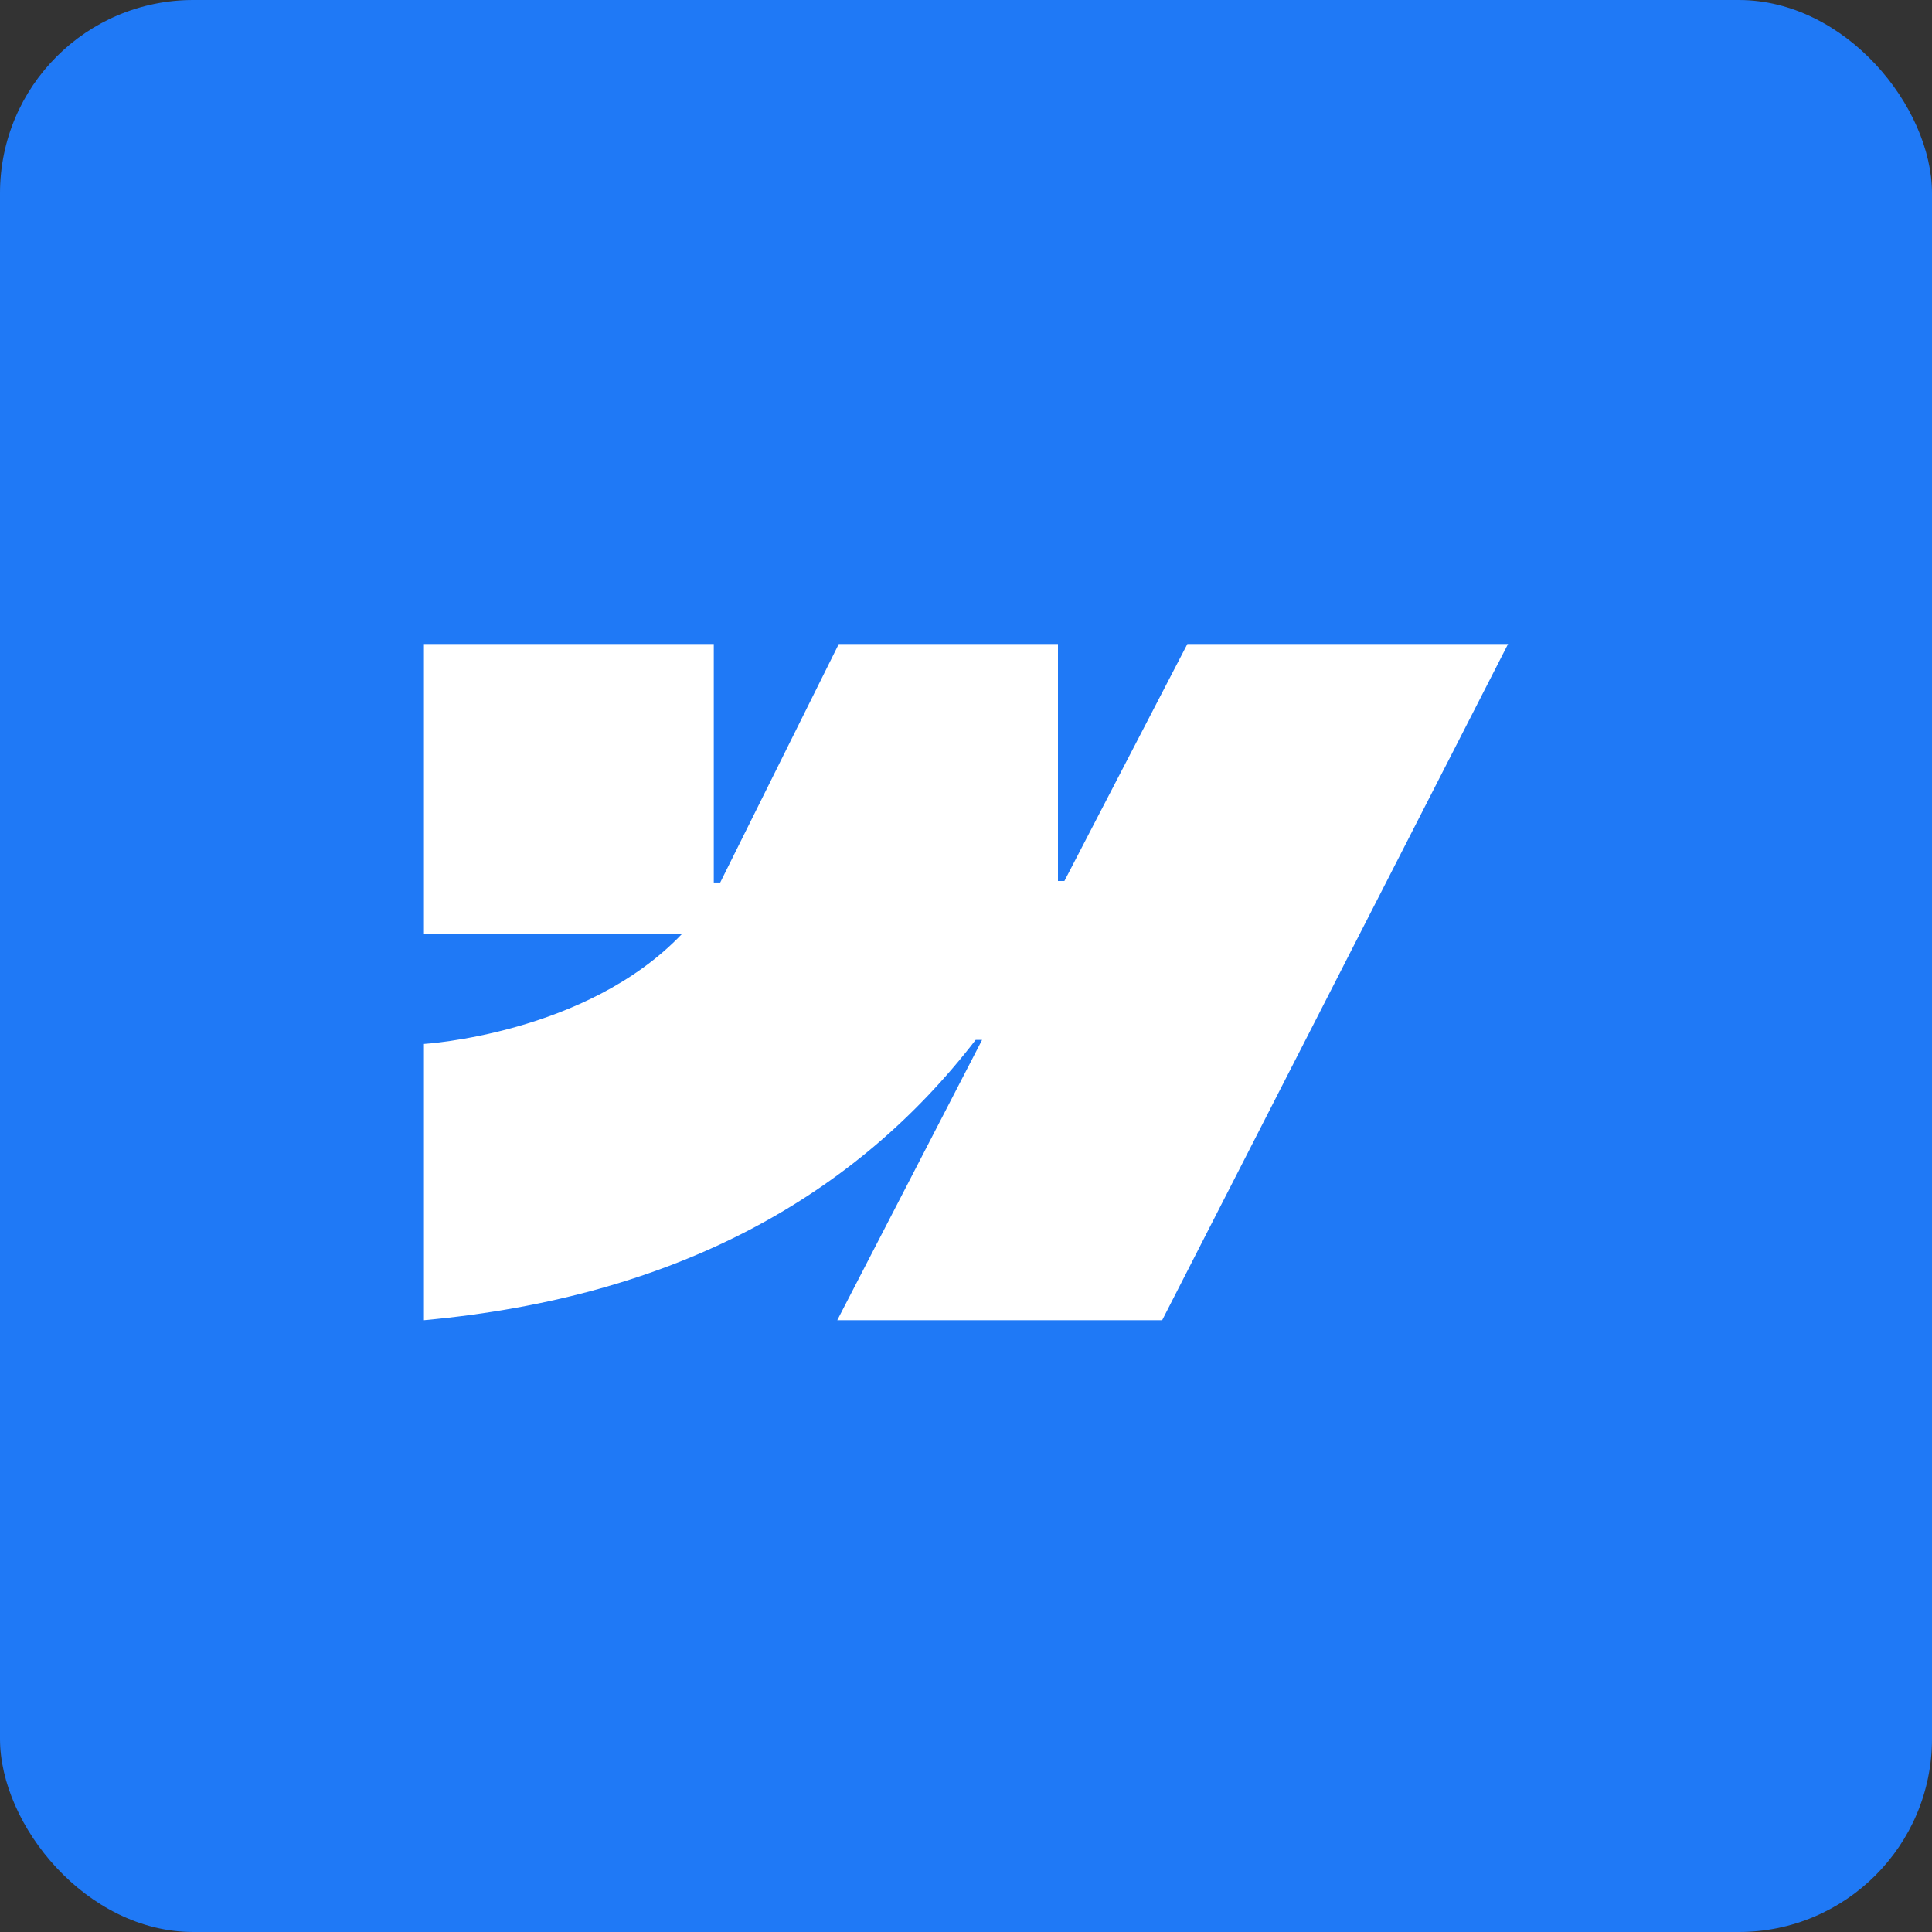 <svg width="60" height="60" viewBox="0 0 60 60" fill="none" xmlns="http://www.w3.org/2000/svg">
<rect x="0" y="0" width="60" height="60" fill="#333333" stroke="none"/>
<rect width="60" height="60" rx="6" fill="#1F79F6"/>
<path d="M46.834 20L36.092 41H26.002L30.5 32.294H30.3C26.586 37.112 21.052 40.279 13.166 41V32.42C13.166 32.42 18.211 32.12 21.178 29.006H13.166V20H22.167V27.407H22.367L26.049 20H32.856V27.36H33.056L36.875 20H46.834Z" fill="white"/>
</svg>
